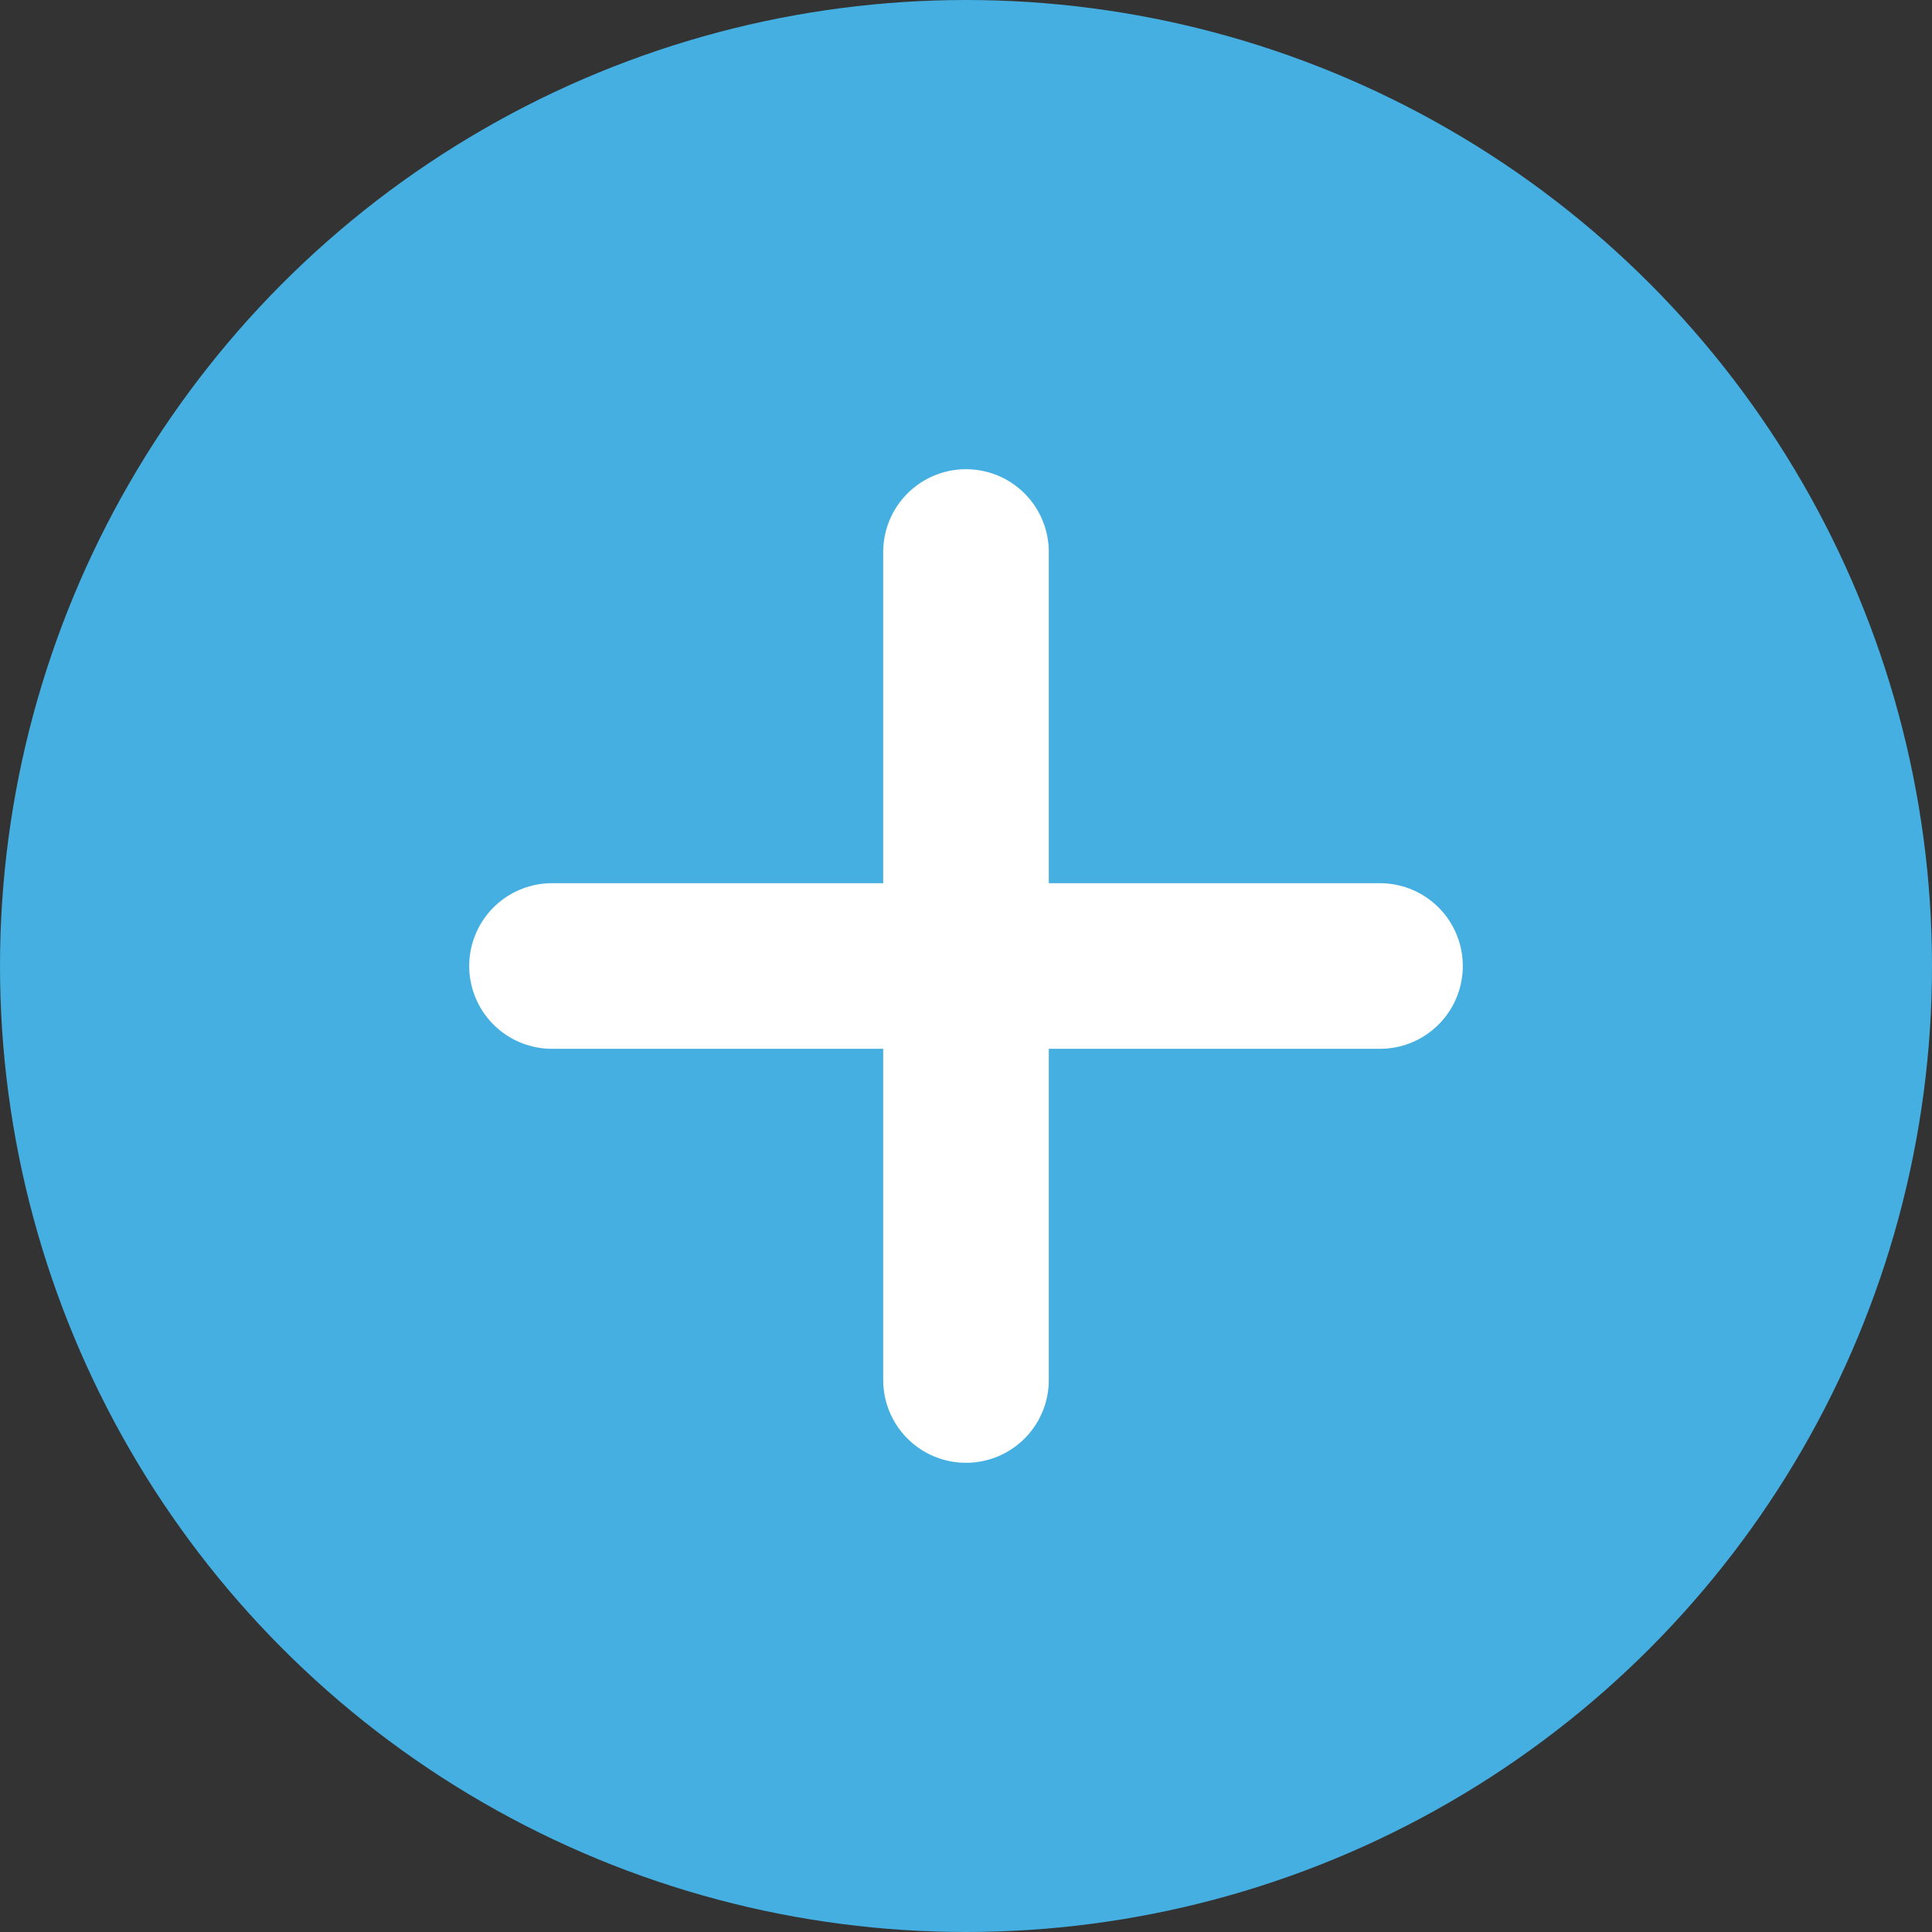 <svg width="35" height="35" viewBox="0 0 35 35" fill="none" xmlns="http://www.w3.org/2000/svg">
<rect x="0" y="0" width="35" height="35" fill="#333333" stroke="none"/>
<circle cx="17.5" cy="17.5" r="17.5" fill="#44AFE0"/>
<path d="M10 17.5H25" stroke="white" stroke-width="3" stroke-linecap="round" stroke-linejoin="round"/>
<path d="M17.5 10L17.5 25" stroke="white" stroke-width="3" stroke-linecap="round" stroke-linejoin="round"/>
</svg>
